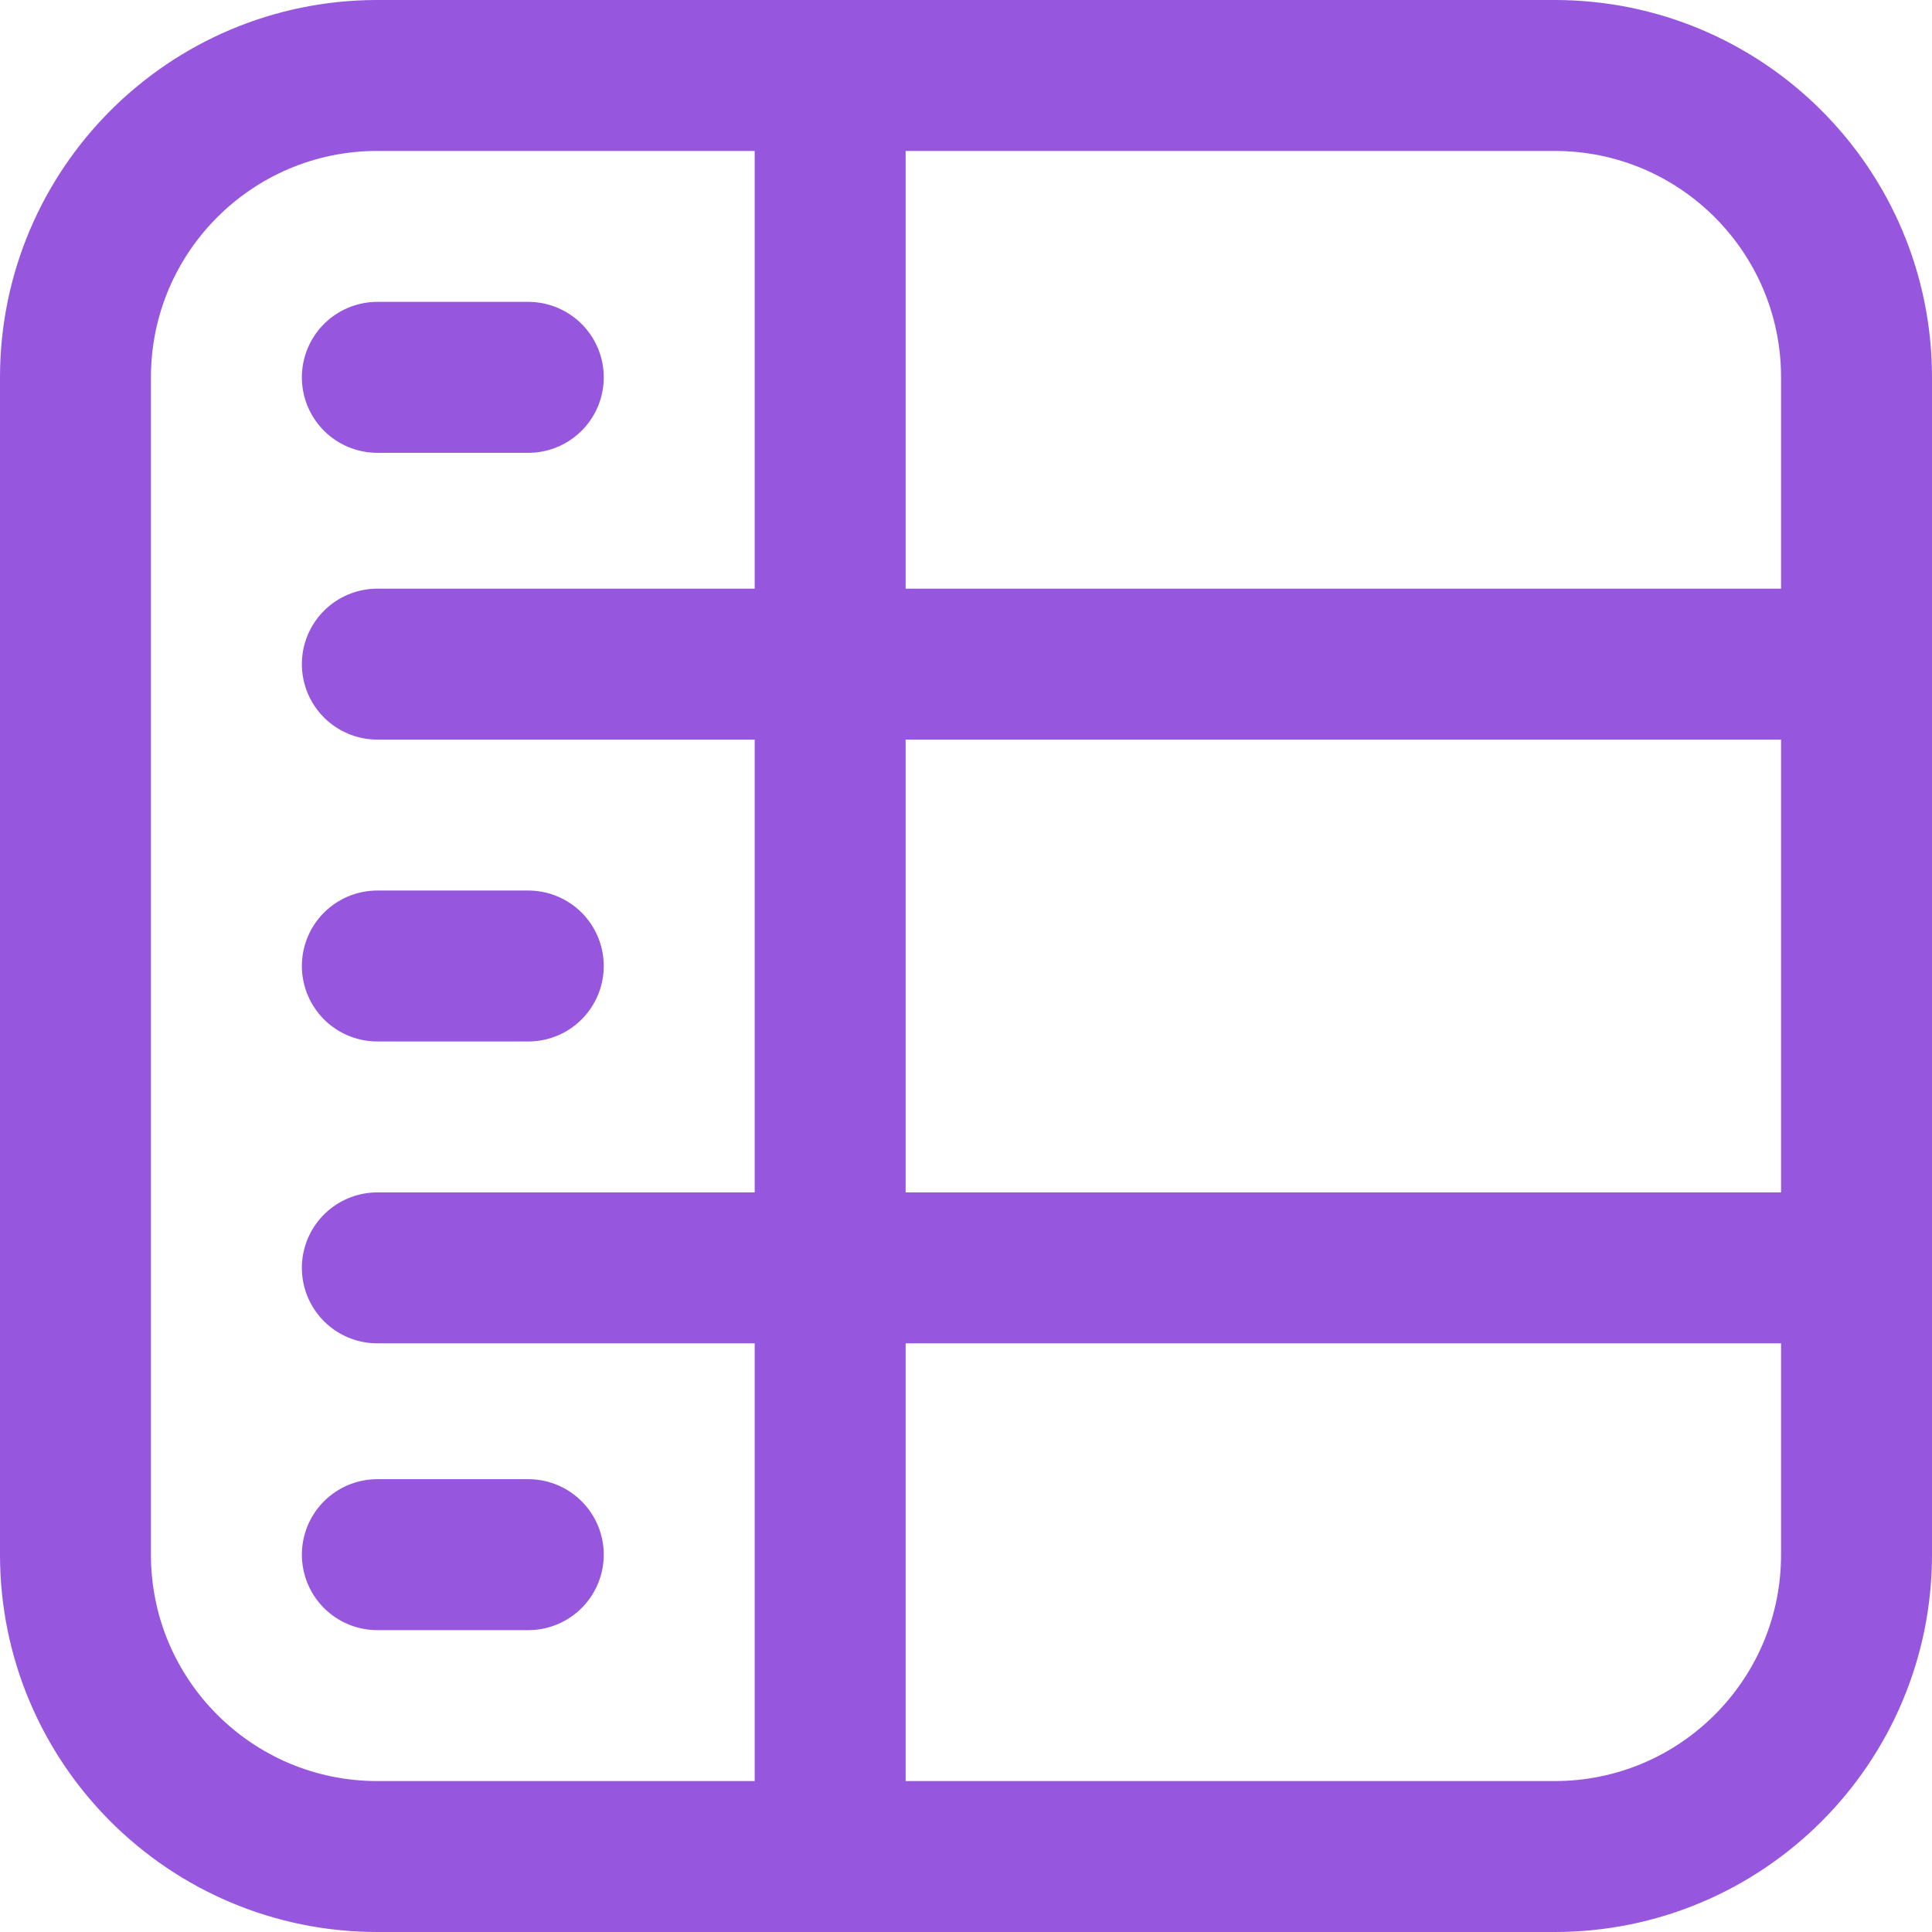 <?xml version="1.0" encoding="UTF-8"?> <svg xmlns="http://www.w3.org/2000/svg" width="512" height="512" viewBox="0 0 512 512" fill="none"><g clip-path="url(#clip0_373_46)"><path d="M220 20V492M100 176H492M100 336H492M100 100H140M100 256H140M100 412H140M412 492H100C55.817 492 20 456.183 20 412V100C20 55.817 55.817 20 100 20H412C456.183 20 492 55.817 492 100V412C492 456.183 456.183 492 412 492Z" stroke="#9656DD" stroke-width="40" stroke-miterlimit="10" stroke-linecap="round" stroke-linejoin="round"></path></g><defs><clipPath id="clip0_373_46"><rect width="512" height="512" fill="white"></rect></clipPath></defs></svg> 